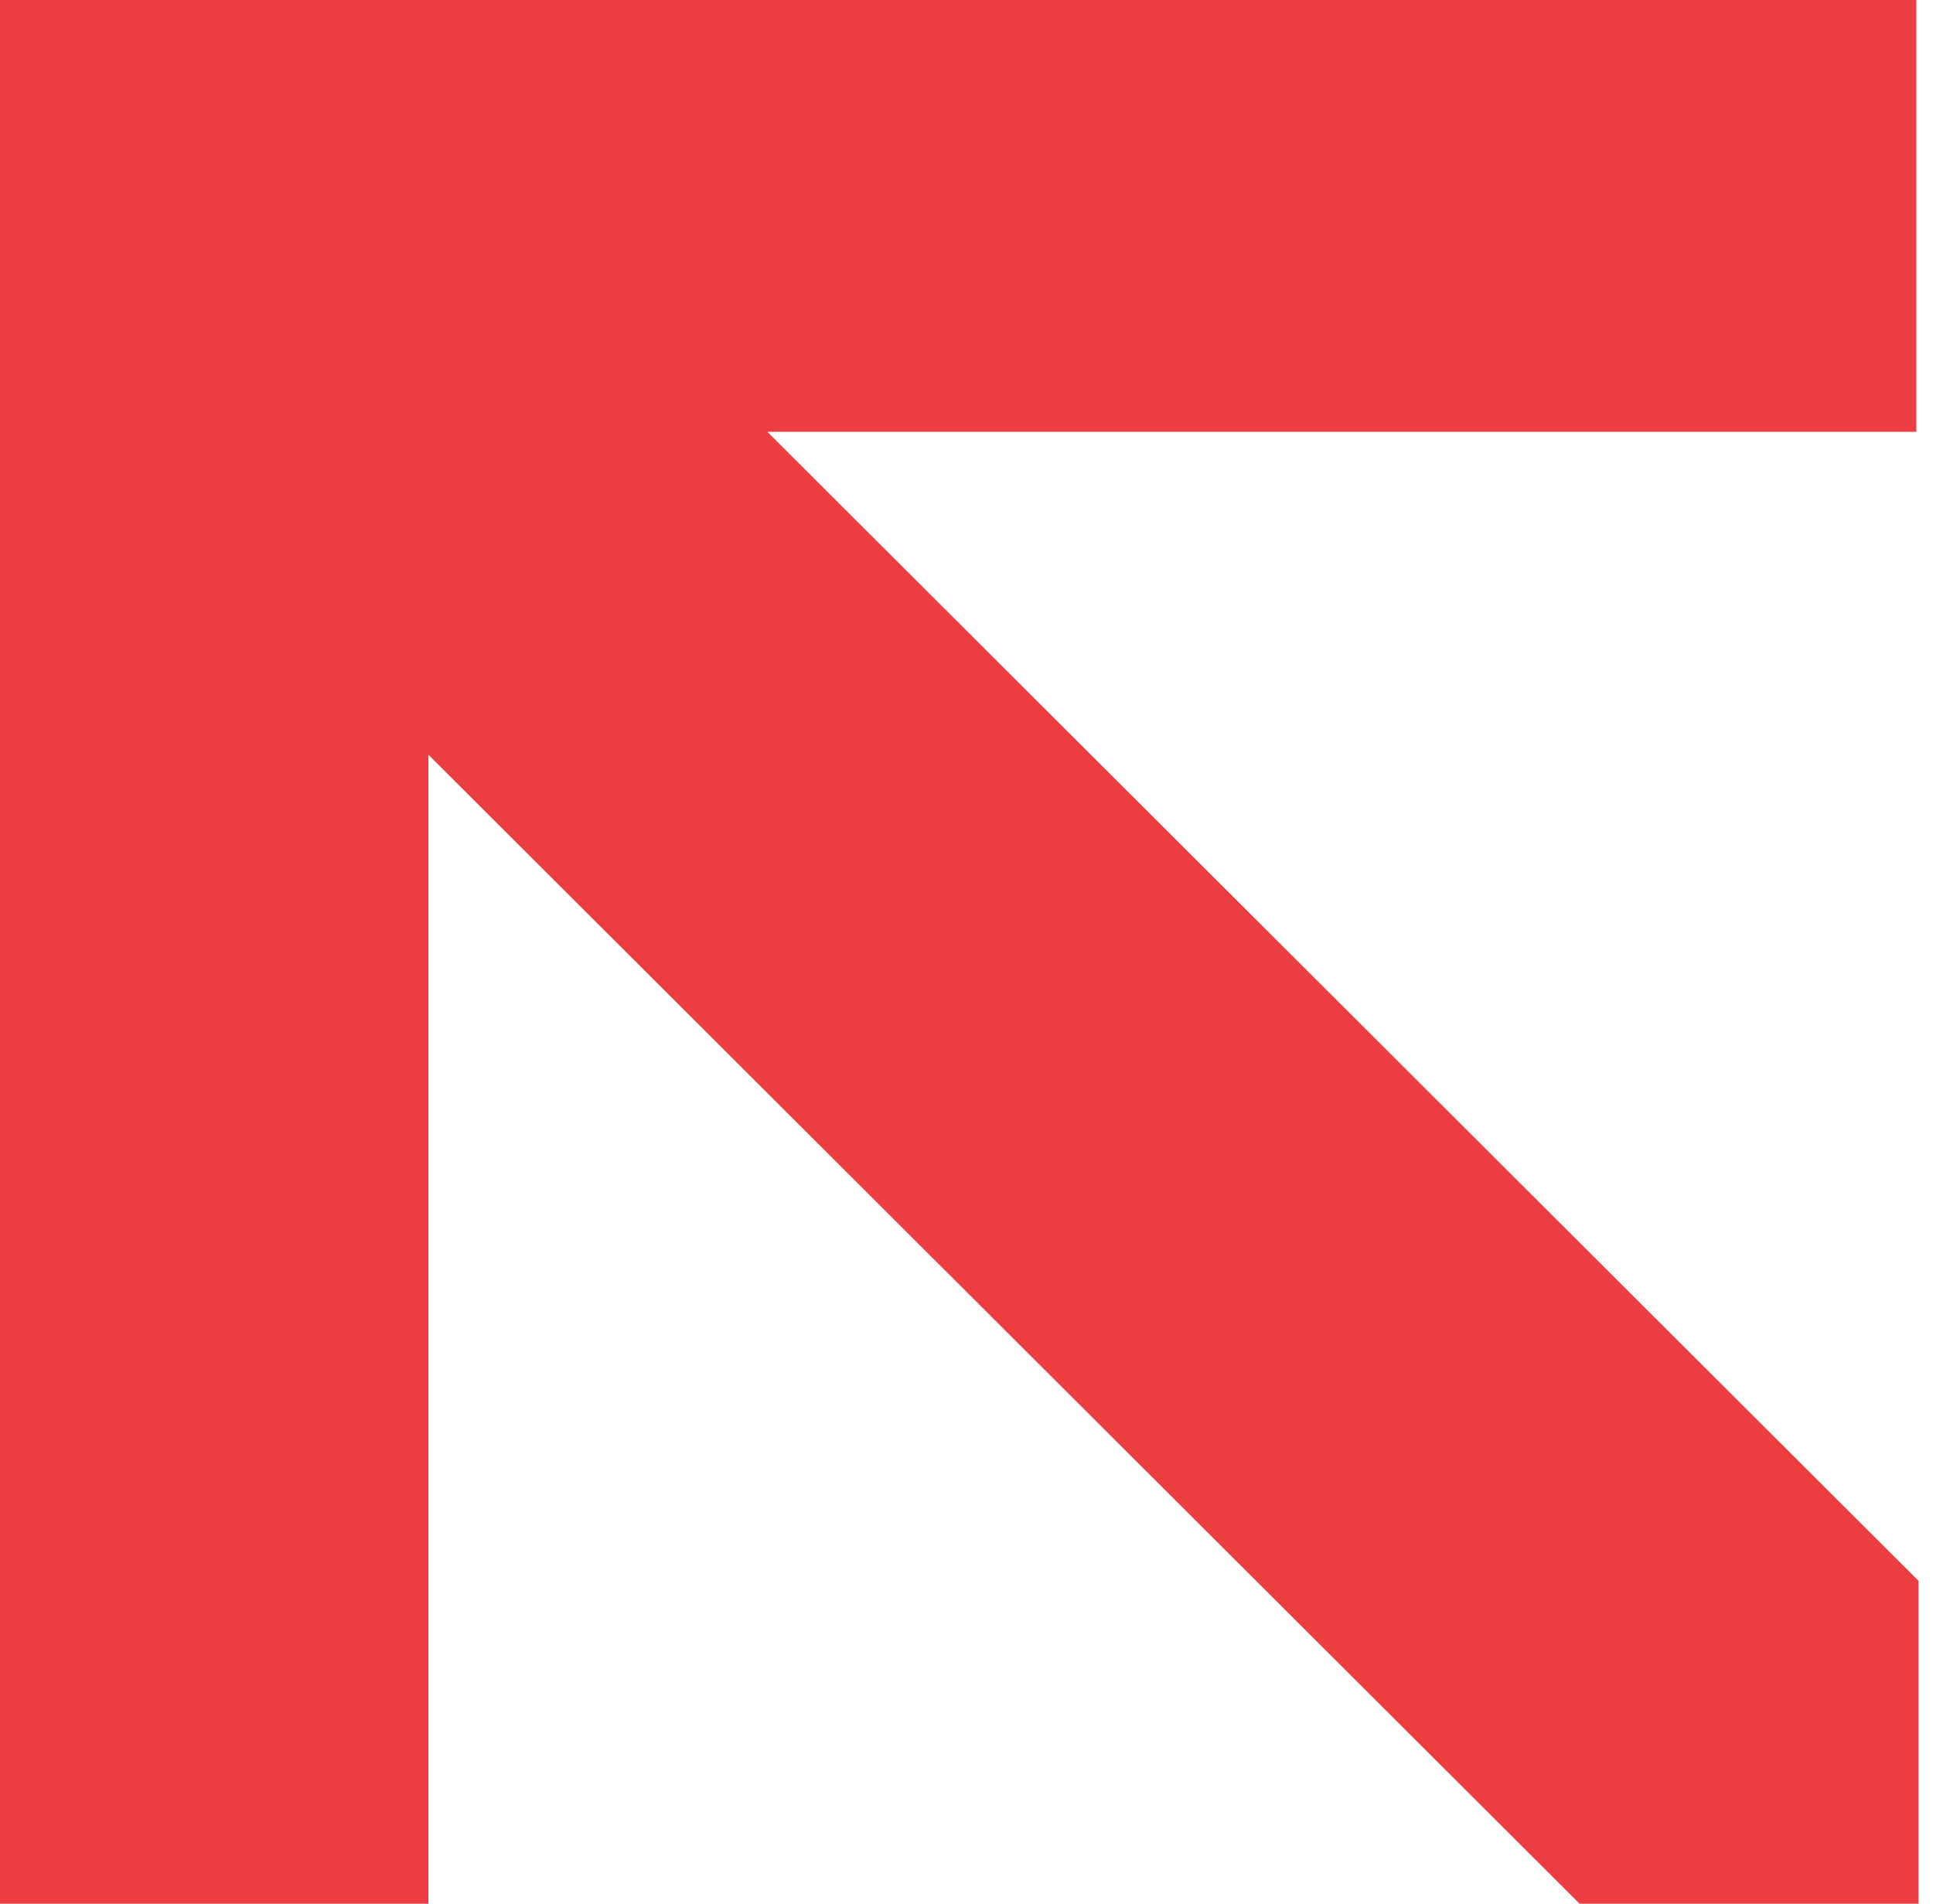 <svg width="67" height="66" viewBox="0 0 67 66" fill="none" xmlns="http://www.w3.org/2000/svg">
<g clip-path="url(#clip0_107_2)">
<path d="M0 66L-2.88495e-06 -1.52588e-05L66.422 -1.81622e-05L66.422 14.97L26.596 14.97L66.5 54.807L66.5 66L54.752 66L14.847 26.164L14.847 66L0 66L-2.88495e-06 -1.52588e-05L0 66Z" fill="#EC3D41"/>
</g>
<defs>
<clipPath id="clip0_107_2">
<rect width="66" height="66.5" fill="white" transform="translate(0 66) rotate(-90)"/>
</clipPath>
</defs>
</svg>
